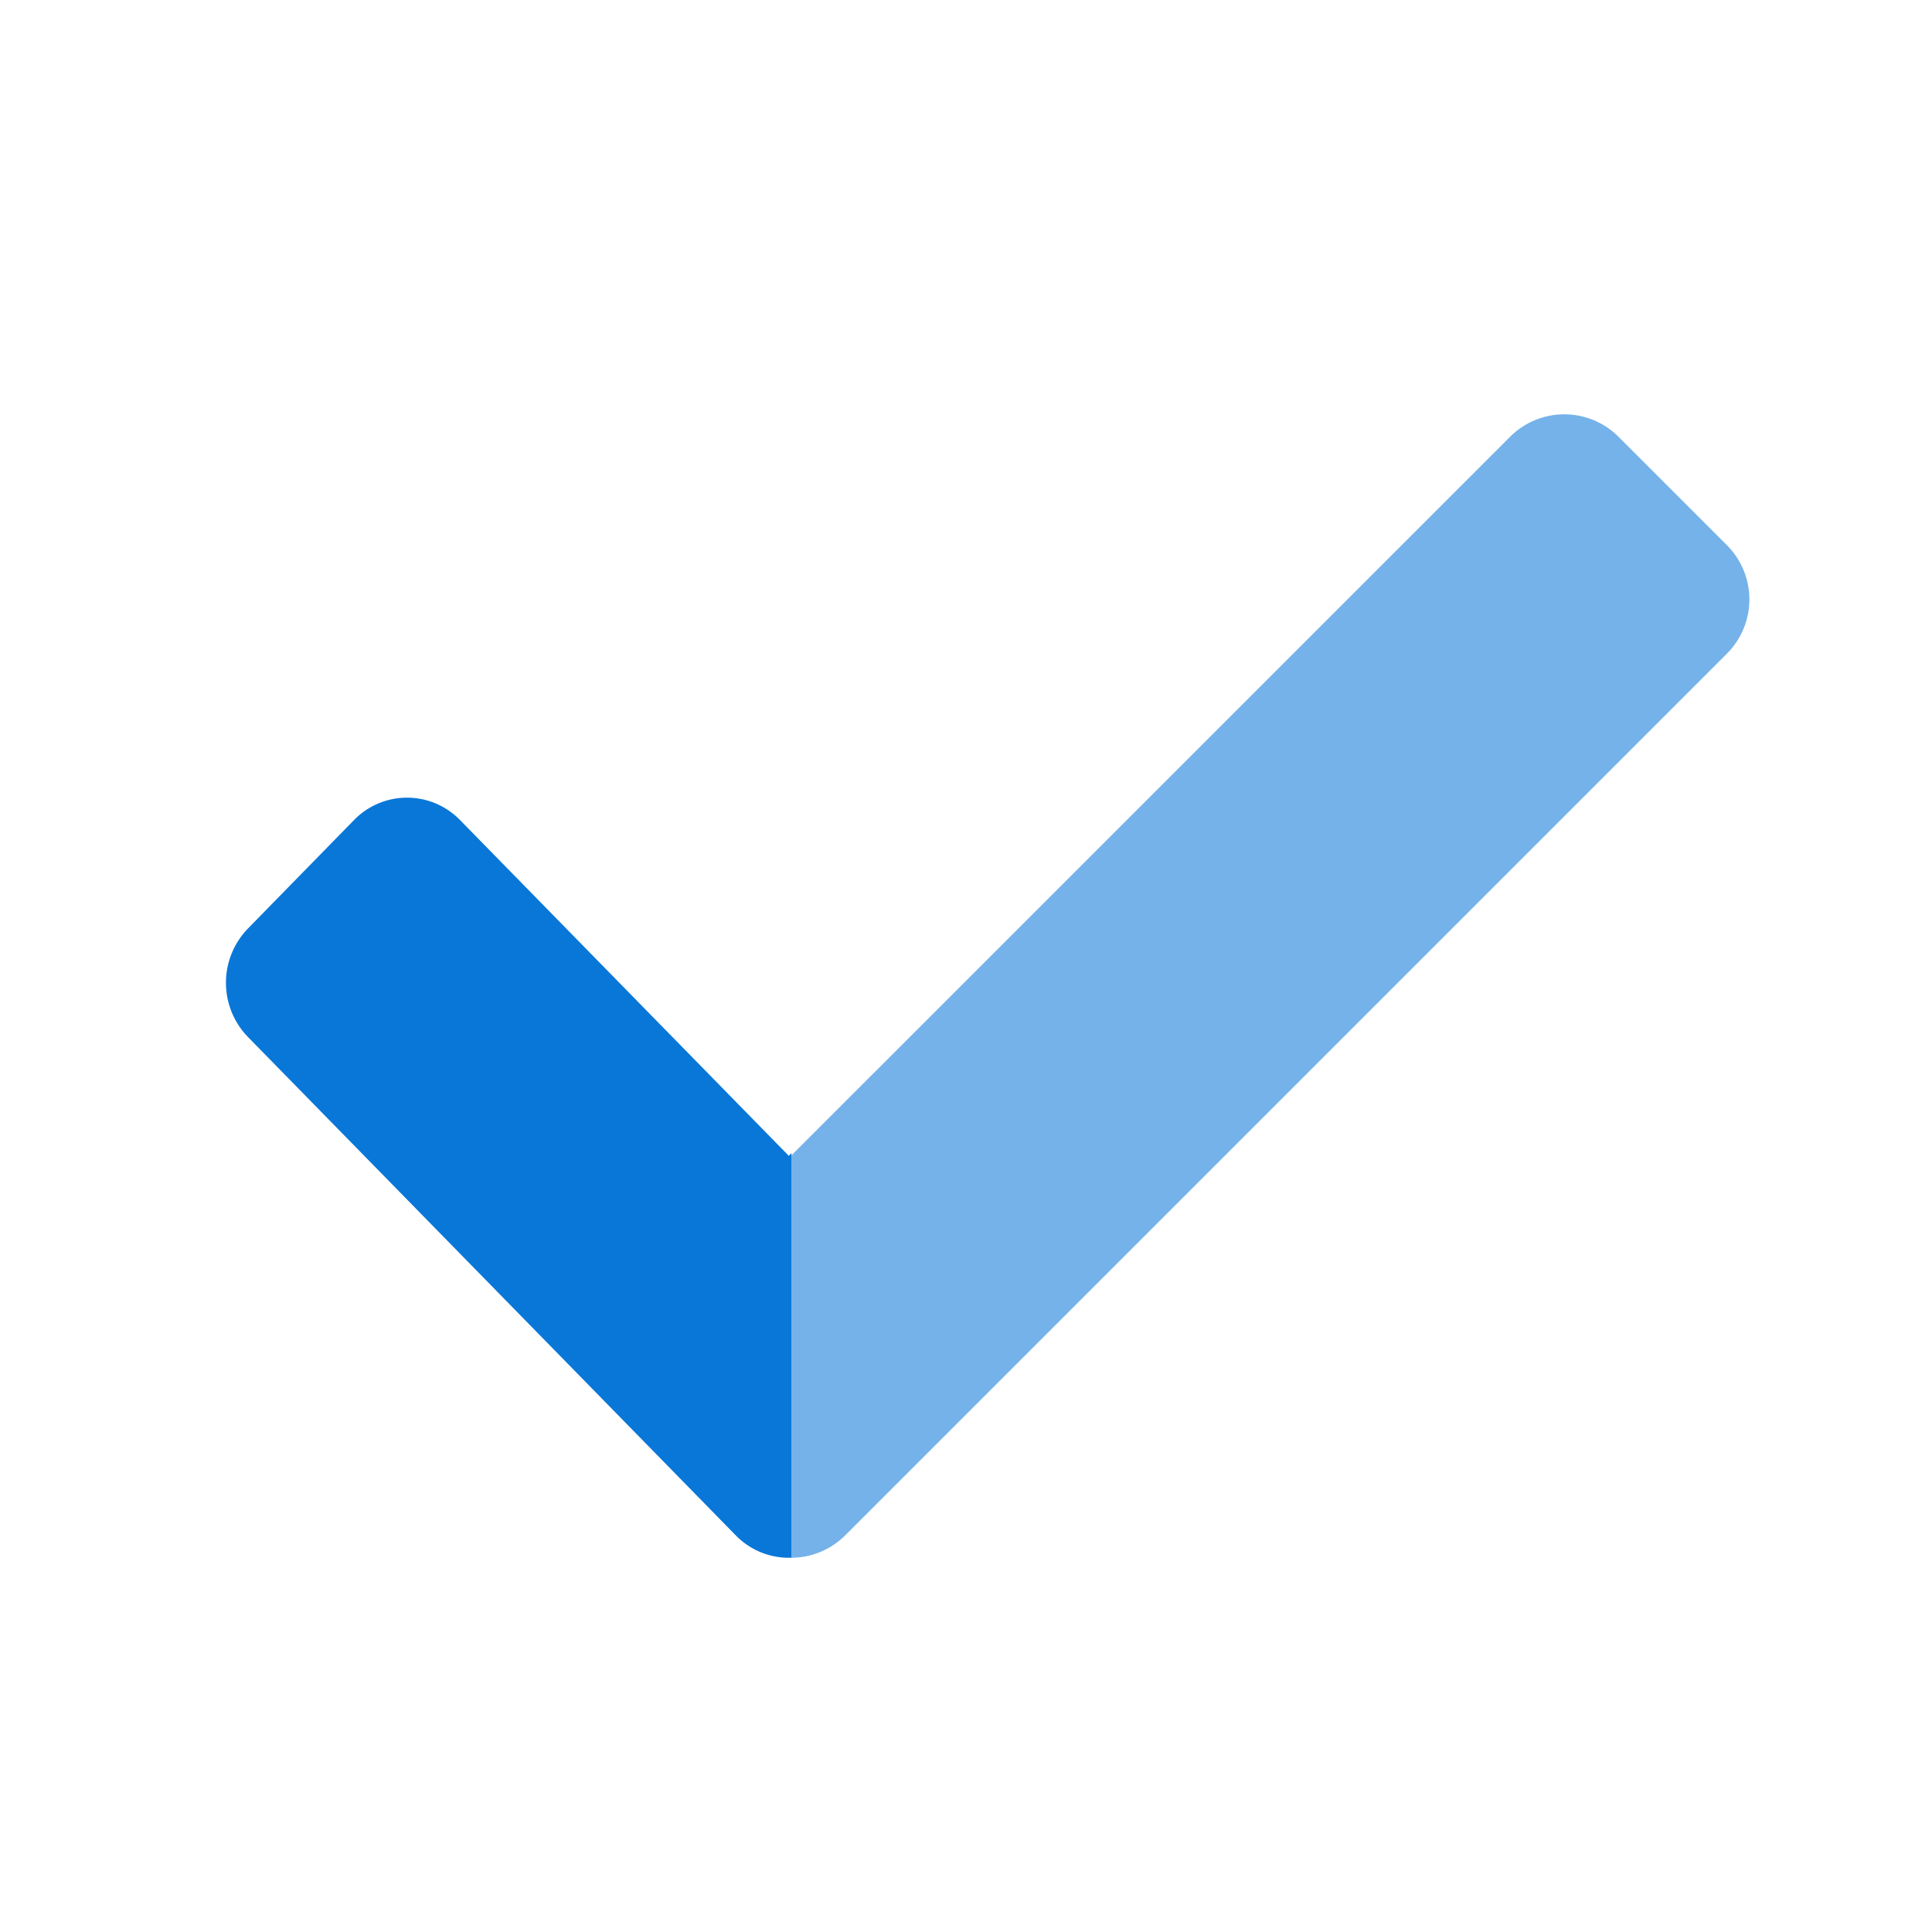 <svg xmlns="http://www.w3.org/2000/svg" xmlns:xlink="http://www.w3.org/1999/xlink" width="83" height="83" viewBox="0 0 83 83">
  <defs>
    <clipPath id="clip-path">
      <rect id="사각형_21" data-name="사각형 21" width="27" height="64" transform="translate(0.106 -0.057)" fill="#fff" stroke="#707070" stroke-width="1"/>
    </clipPath>
    <clipPath id="clip-path-2">
      <rect id="사각형_20" data-name="사각형 20" width="47" height="60" transform="translate(0.39 -0.12)" fill="#fff" stroke="#707070" stroke-width="1"/>
    </clipPath>
  </defs>
  <g id="그룹_1371" data-name="그룹 1371" transform="translate(-611 -928)">
    <g id="그룹_1358" data-name="그룹 1358" transform="translate(10.895 5.12)">
      <g id="마스크_그룹_5" data-name="마스크 그룹 5" transform="translate(607 939.937)" clip-path="url(#clip-path)">
        <path id="check-solid" d="M21.9,113.257.945,91.848a3.344,3.344,0,0,1,0-4.658L5.5,82.532a3.176,3.176,0,0,1,4.56,0L24.181,96.954,54.419,66.063a3.176,3.176,0,0,1,4.56,0l4.559,4.658a3.344,3.344,0,0,1,0,4.658L26.461,113.257a3.176,3.176,0,0,1-4.56,0Z" transform="translate(2.811 -64.356)" fill="#0977d8"/>
      </g>
      <g id="마스크_그룹_4" data-name="마스크 그룹 4" transform="translate(633.716 934)" clip-path="url(#clip-path-2)">
        <path id="check-solid-2" data-name="check-solid" d="M22.374,113.257.965,91.848a3.294,3.294,0,0,1,0-4.658l4.658-4.658a3.294,3.294,0,0,1,4.658,0L24.7,96.954,55.594,66.063a3.294,3.294,0,0,1,4.658,0l4.658,4.658a3.294,3.294,0,0,1,0,4.658L27.032,113.257a3.294,3.294,0,0,1-4.658,0Z" transform="translate(-24.331 -58.419)" fill="rgba(9,119,216,0.56)"/>
      </g>
    </g>
    <rect id="사각형_557" data-name="사각형 557" width="83" height="83" transform="translate(611 928)" fill="none"/>
  </g>
</svg>
